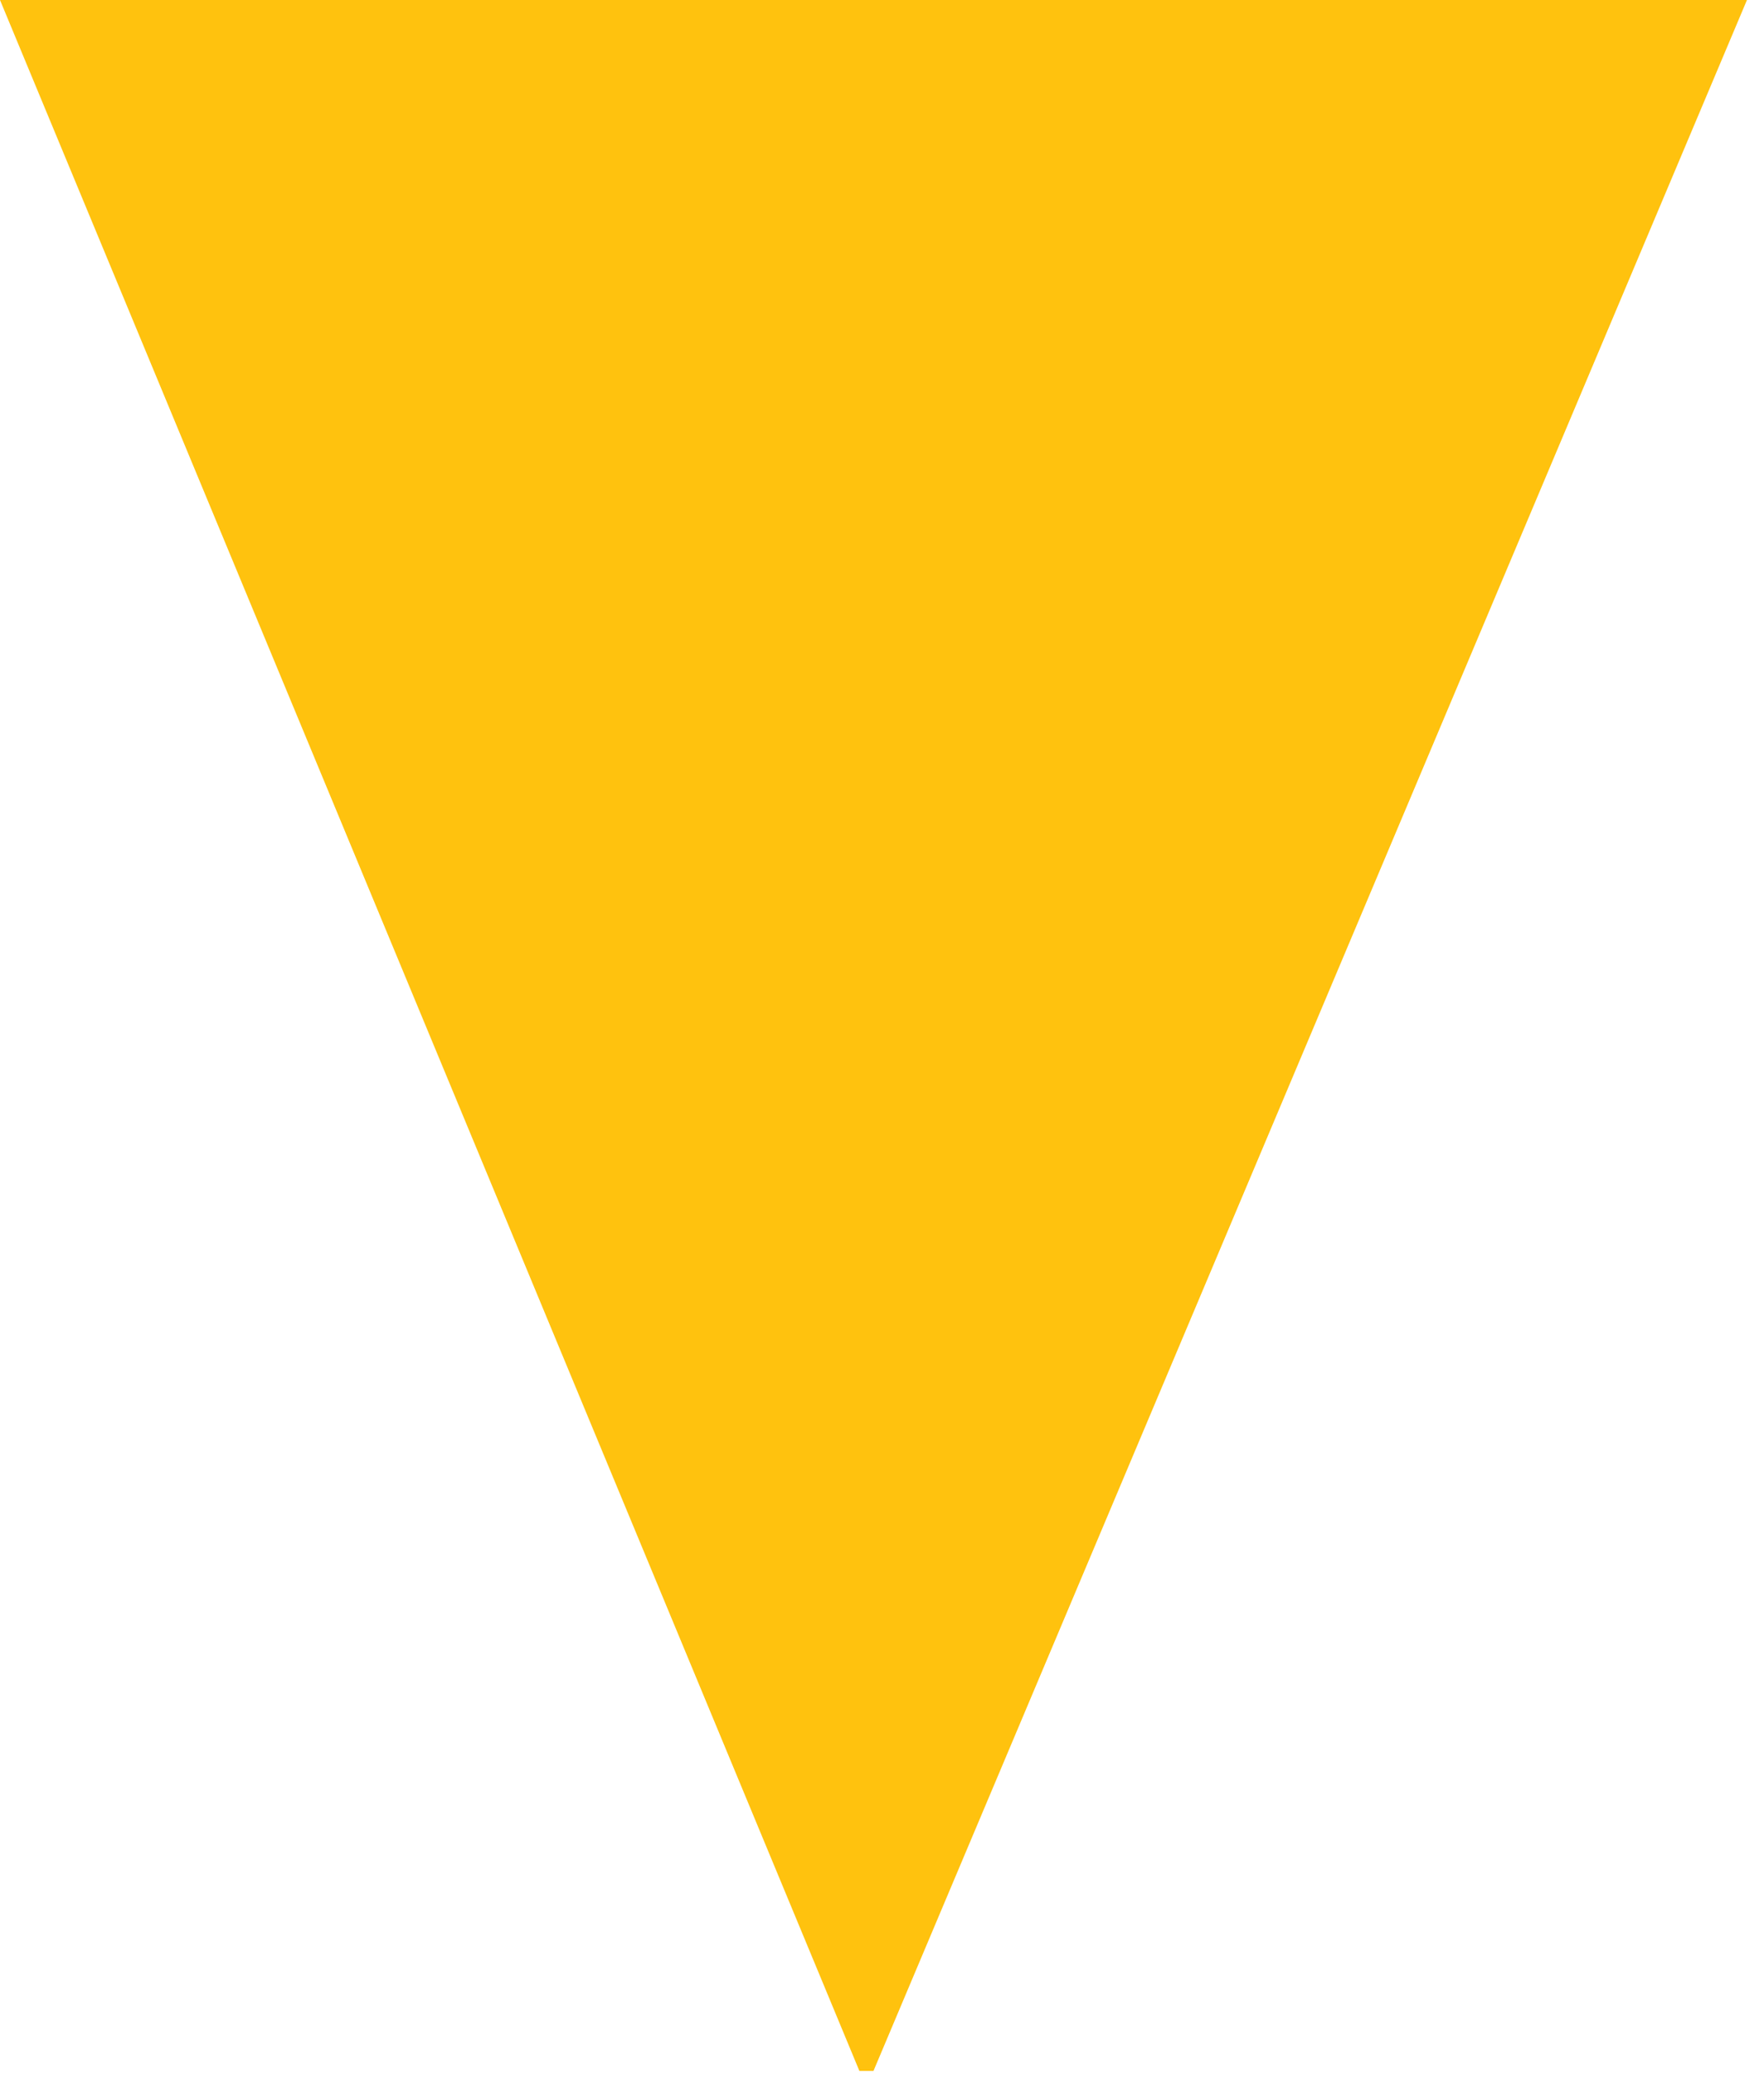 <?xml version="1.0" encoding="UTF-8" standalone="no"?> <svg xmlns="http://www.w3.org/2000/svg" xmlns:xlink="http://www.w3.org/1999/xlink" xmlns:serif="http://www.serif.com/" width="100%" height="100%" viewBox="0 0 97 114" version="1.1" xml:space="preserve" style="fill-rule:evenodd;clip-rule:evenodd;stroke-linejoin:round;stroke-miterlimit:2;"> <g id="Artboard2" transform="matrix(1,0,0,1,-0.7,-0.6)"> <rect x="0.7" y="0.6" width="96.063" height="113.881" style="fill:none;"></rect> <g transform="matrix(7.747,0,0,7.747,-128.675,-4.048)"> <path d="M16.7,0.6L22.8,15.3L22.9,15.3L29.1,0.6L16.7,0.6Z" style="fill:rgb(255,194,14);fill-rule:nonzero;"></path> </g> </g> </svg> 